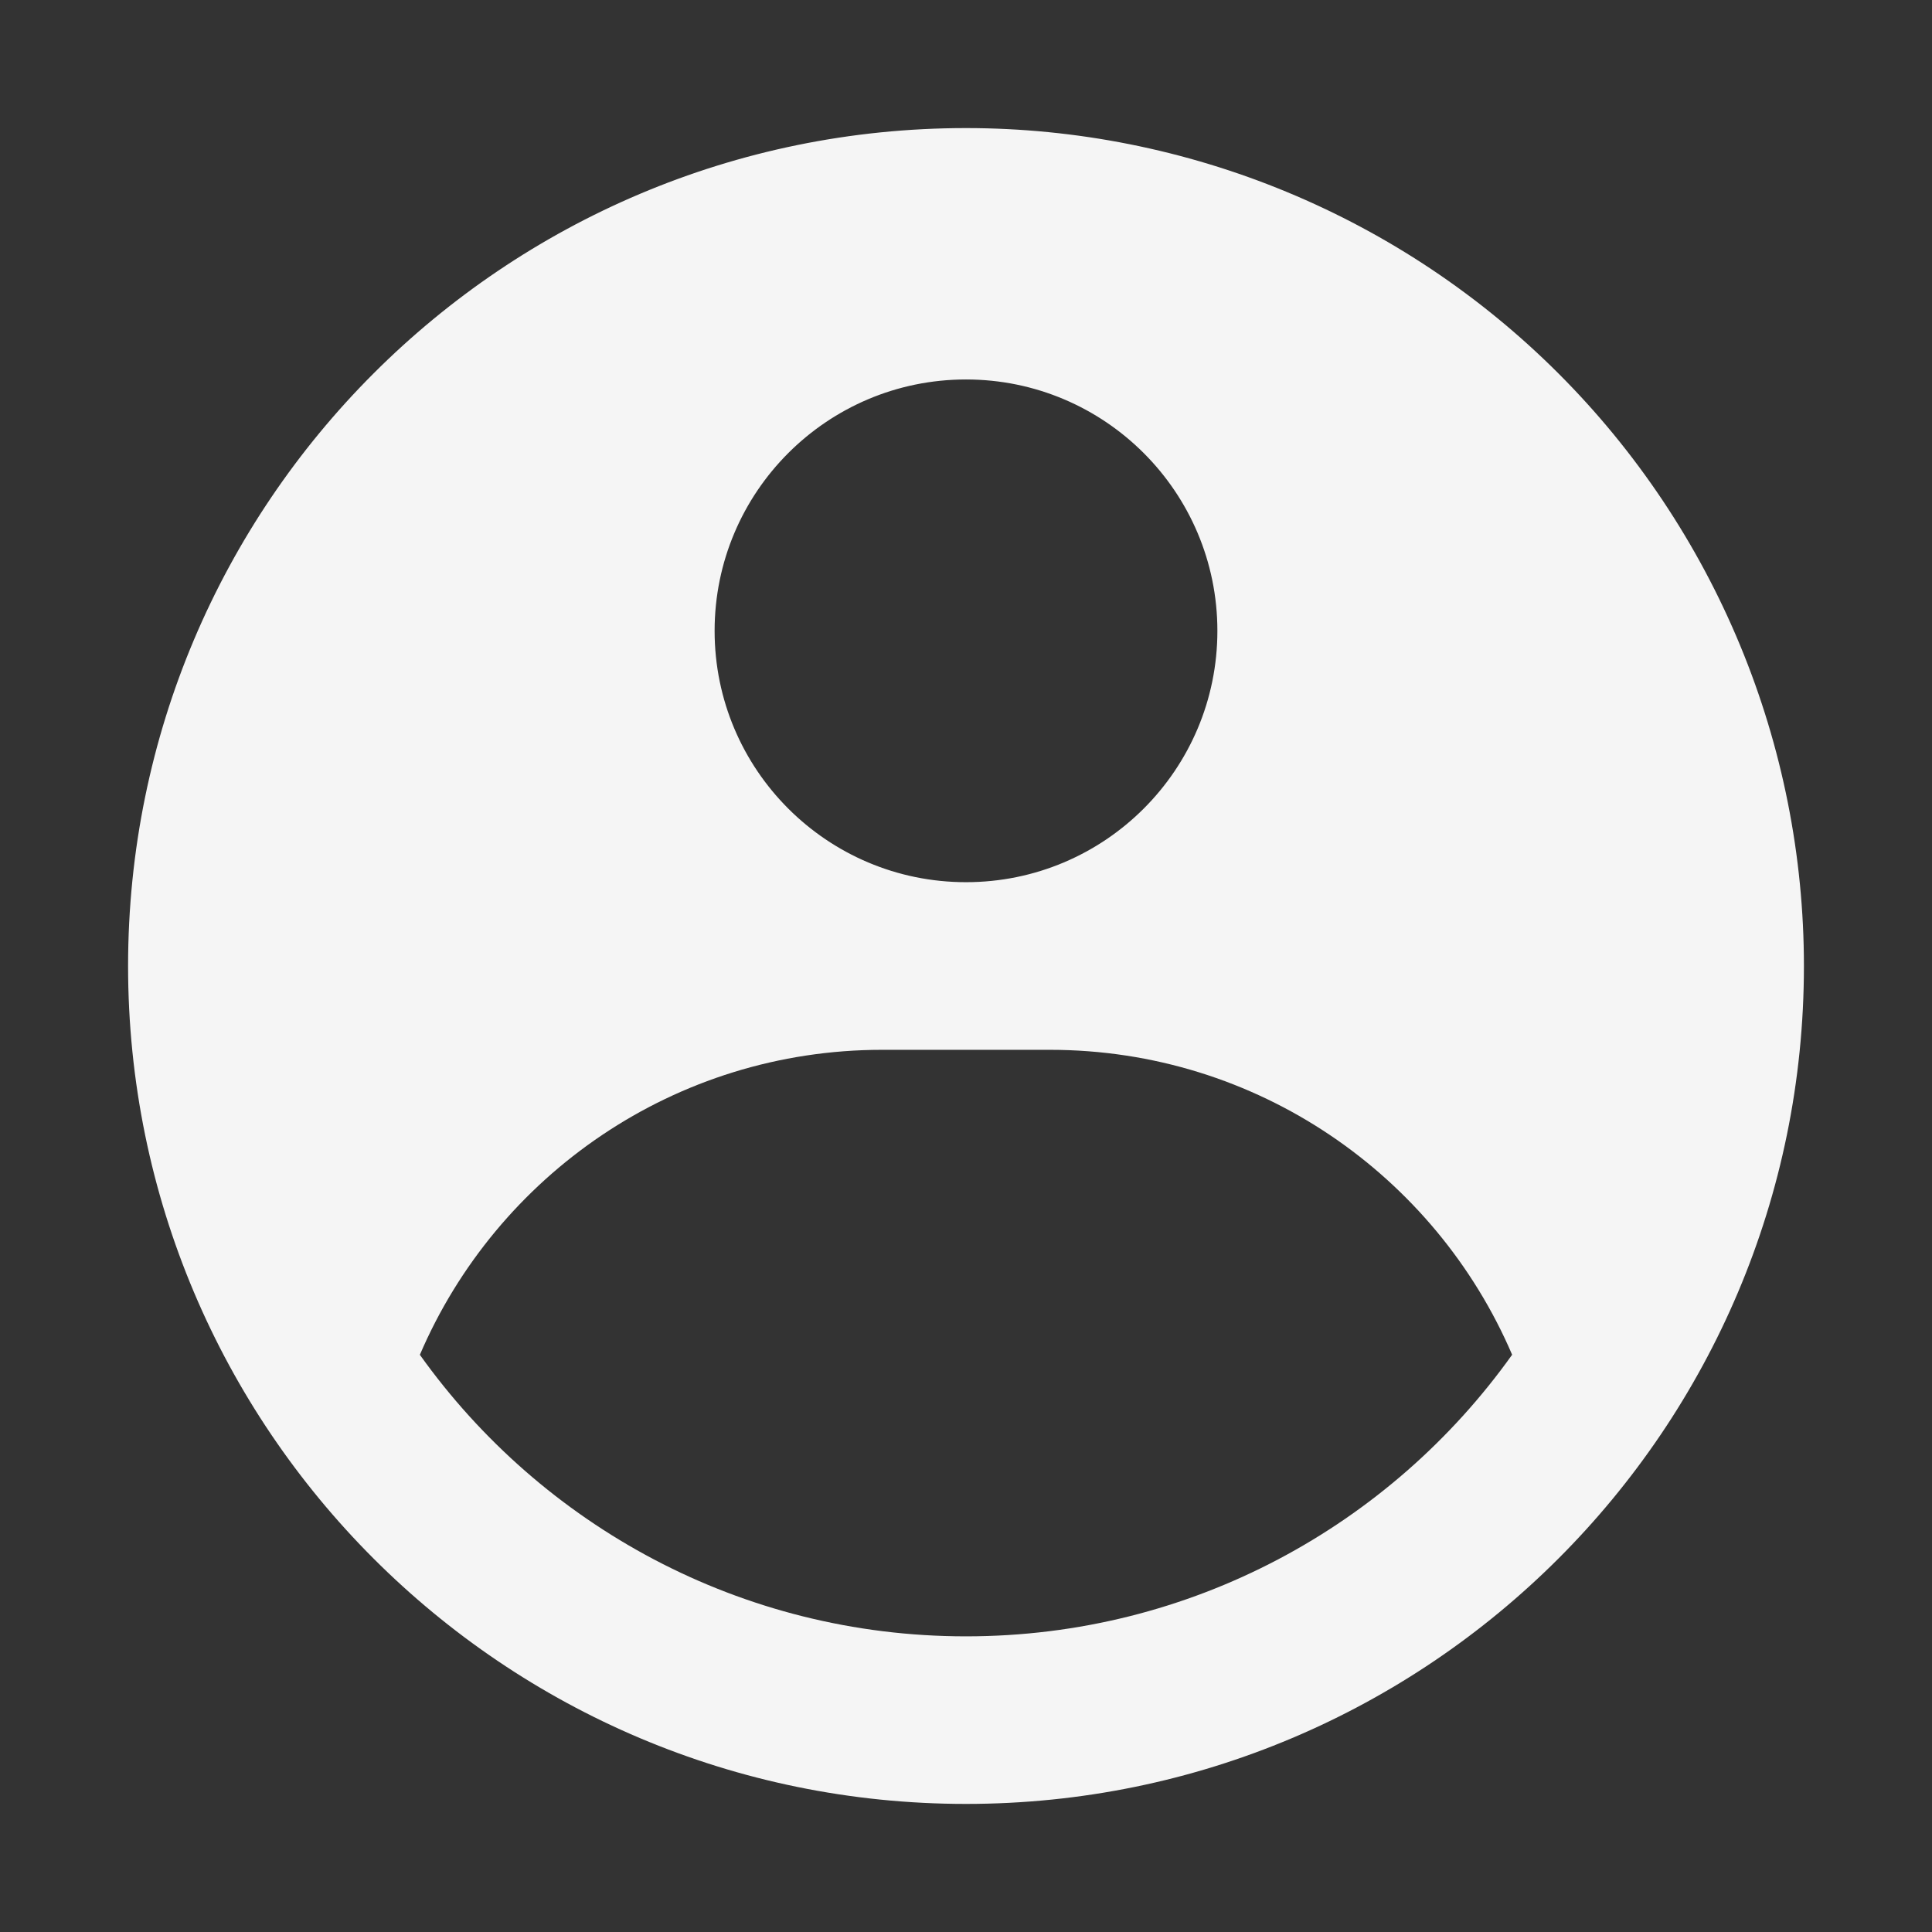 <svg width="34" height="34" viewBox="0 0 34 34" fill="none" xmlns="http://www.w3.org/2000/svg">
<rect x="0" y="0" width="34" height="34" fill="#333333" stroke="none"/>
<path fill-rule="evenodd" clip-rule="evenodd" d="M17 2.254C18.936 2.254 20.854 2.636 22.643 3.377C24.432 4.118 26.058 5.204 27.427 6.573C28.796 7.942 29.882 9.568 30.623 11.357C31.364 13.146 31.746 15.063 31.746 17C31.746 25.144 25.144 31.746 17 31.746C8.856 31.746 2.254 25.144 2.254 17C2.254 8.856 8.856 2.254 17 2.254ZM18.475 18.475H15.525C11.875 18.475 8.741 20.686 7.389 23.842C9.528 26.841 13.036 28.797 17 28.797C20.964 28.797 24.472 26.841 26.611 23.841C25.259 20.686 22.125 18.475 18.475 18.475ZM17 6.678C14.557 6.678 12.576 8.659 12.576 11.102C12.576 13.545 14.557 15.525 17 15.525C19.443 15.525 21.424 13.545 21.424 11.102C21.424 8.659 19.443 6.678 17 6.678Z" fill="#F5F5F5"/>
</svg>
